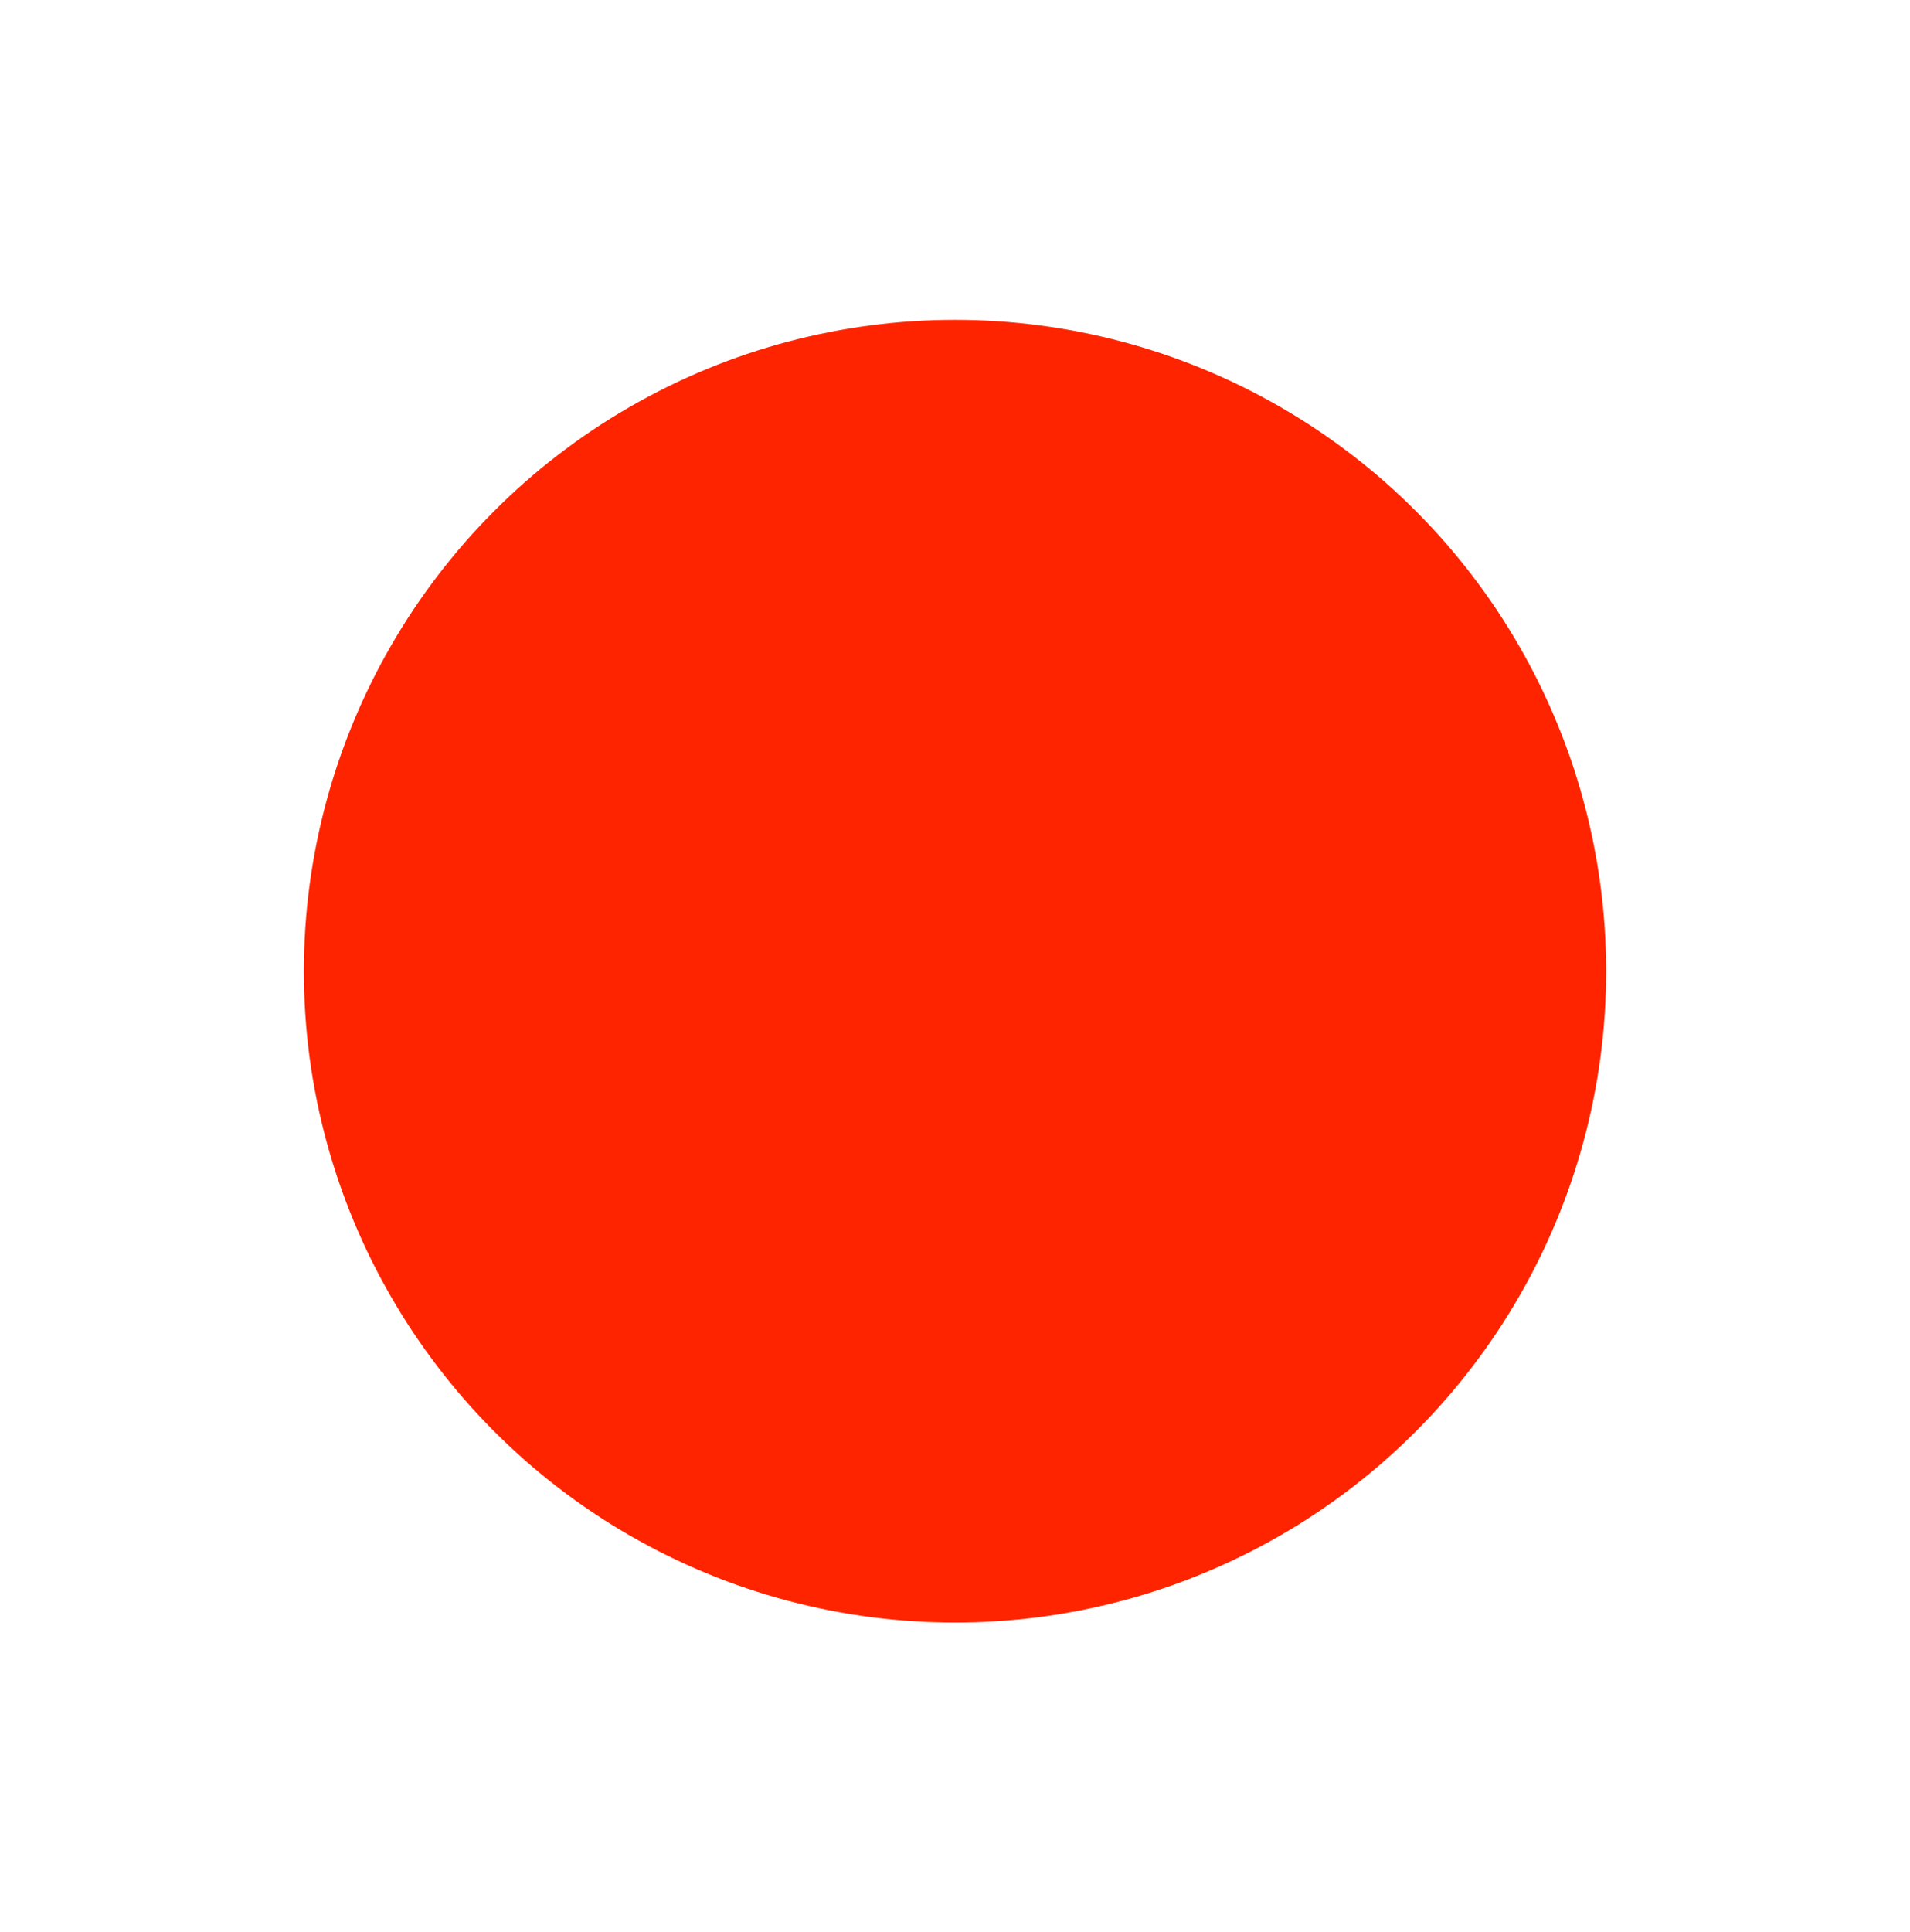 <svg width="88" height="89" viewBox="0 0 88 89" fill="none" xmlns="http://www.w3.org/2000/svg">
<g id="Ellipse 1" filter="url(#filter0_f_10_962)">
<circle cx="44" cy="44.733" r="30" fill="#ff2400"/>
</g>
<defs>
<filter id="filter0_f_10_962" x="0" y="0.733" width="88" height="88" filterUnits="userSpaceOnUse" color-interpolation-filters="sRGB">
<feFlood flood-opacity="0" result="BackgroundImageFix"/>
<feBlend mode="normal" in="SourceGraphic" in2="BackgroundImageFix" result="shape"/>
<feGaussianBlur stdDeviation="7" result="effect1_foregroundBlur_10_962"/>
</filter>
</defs>
</svg>

